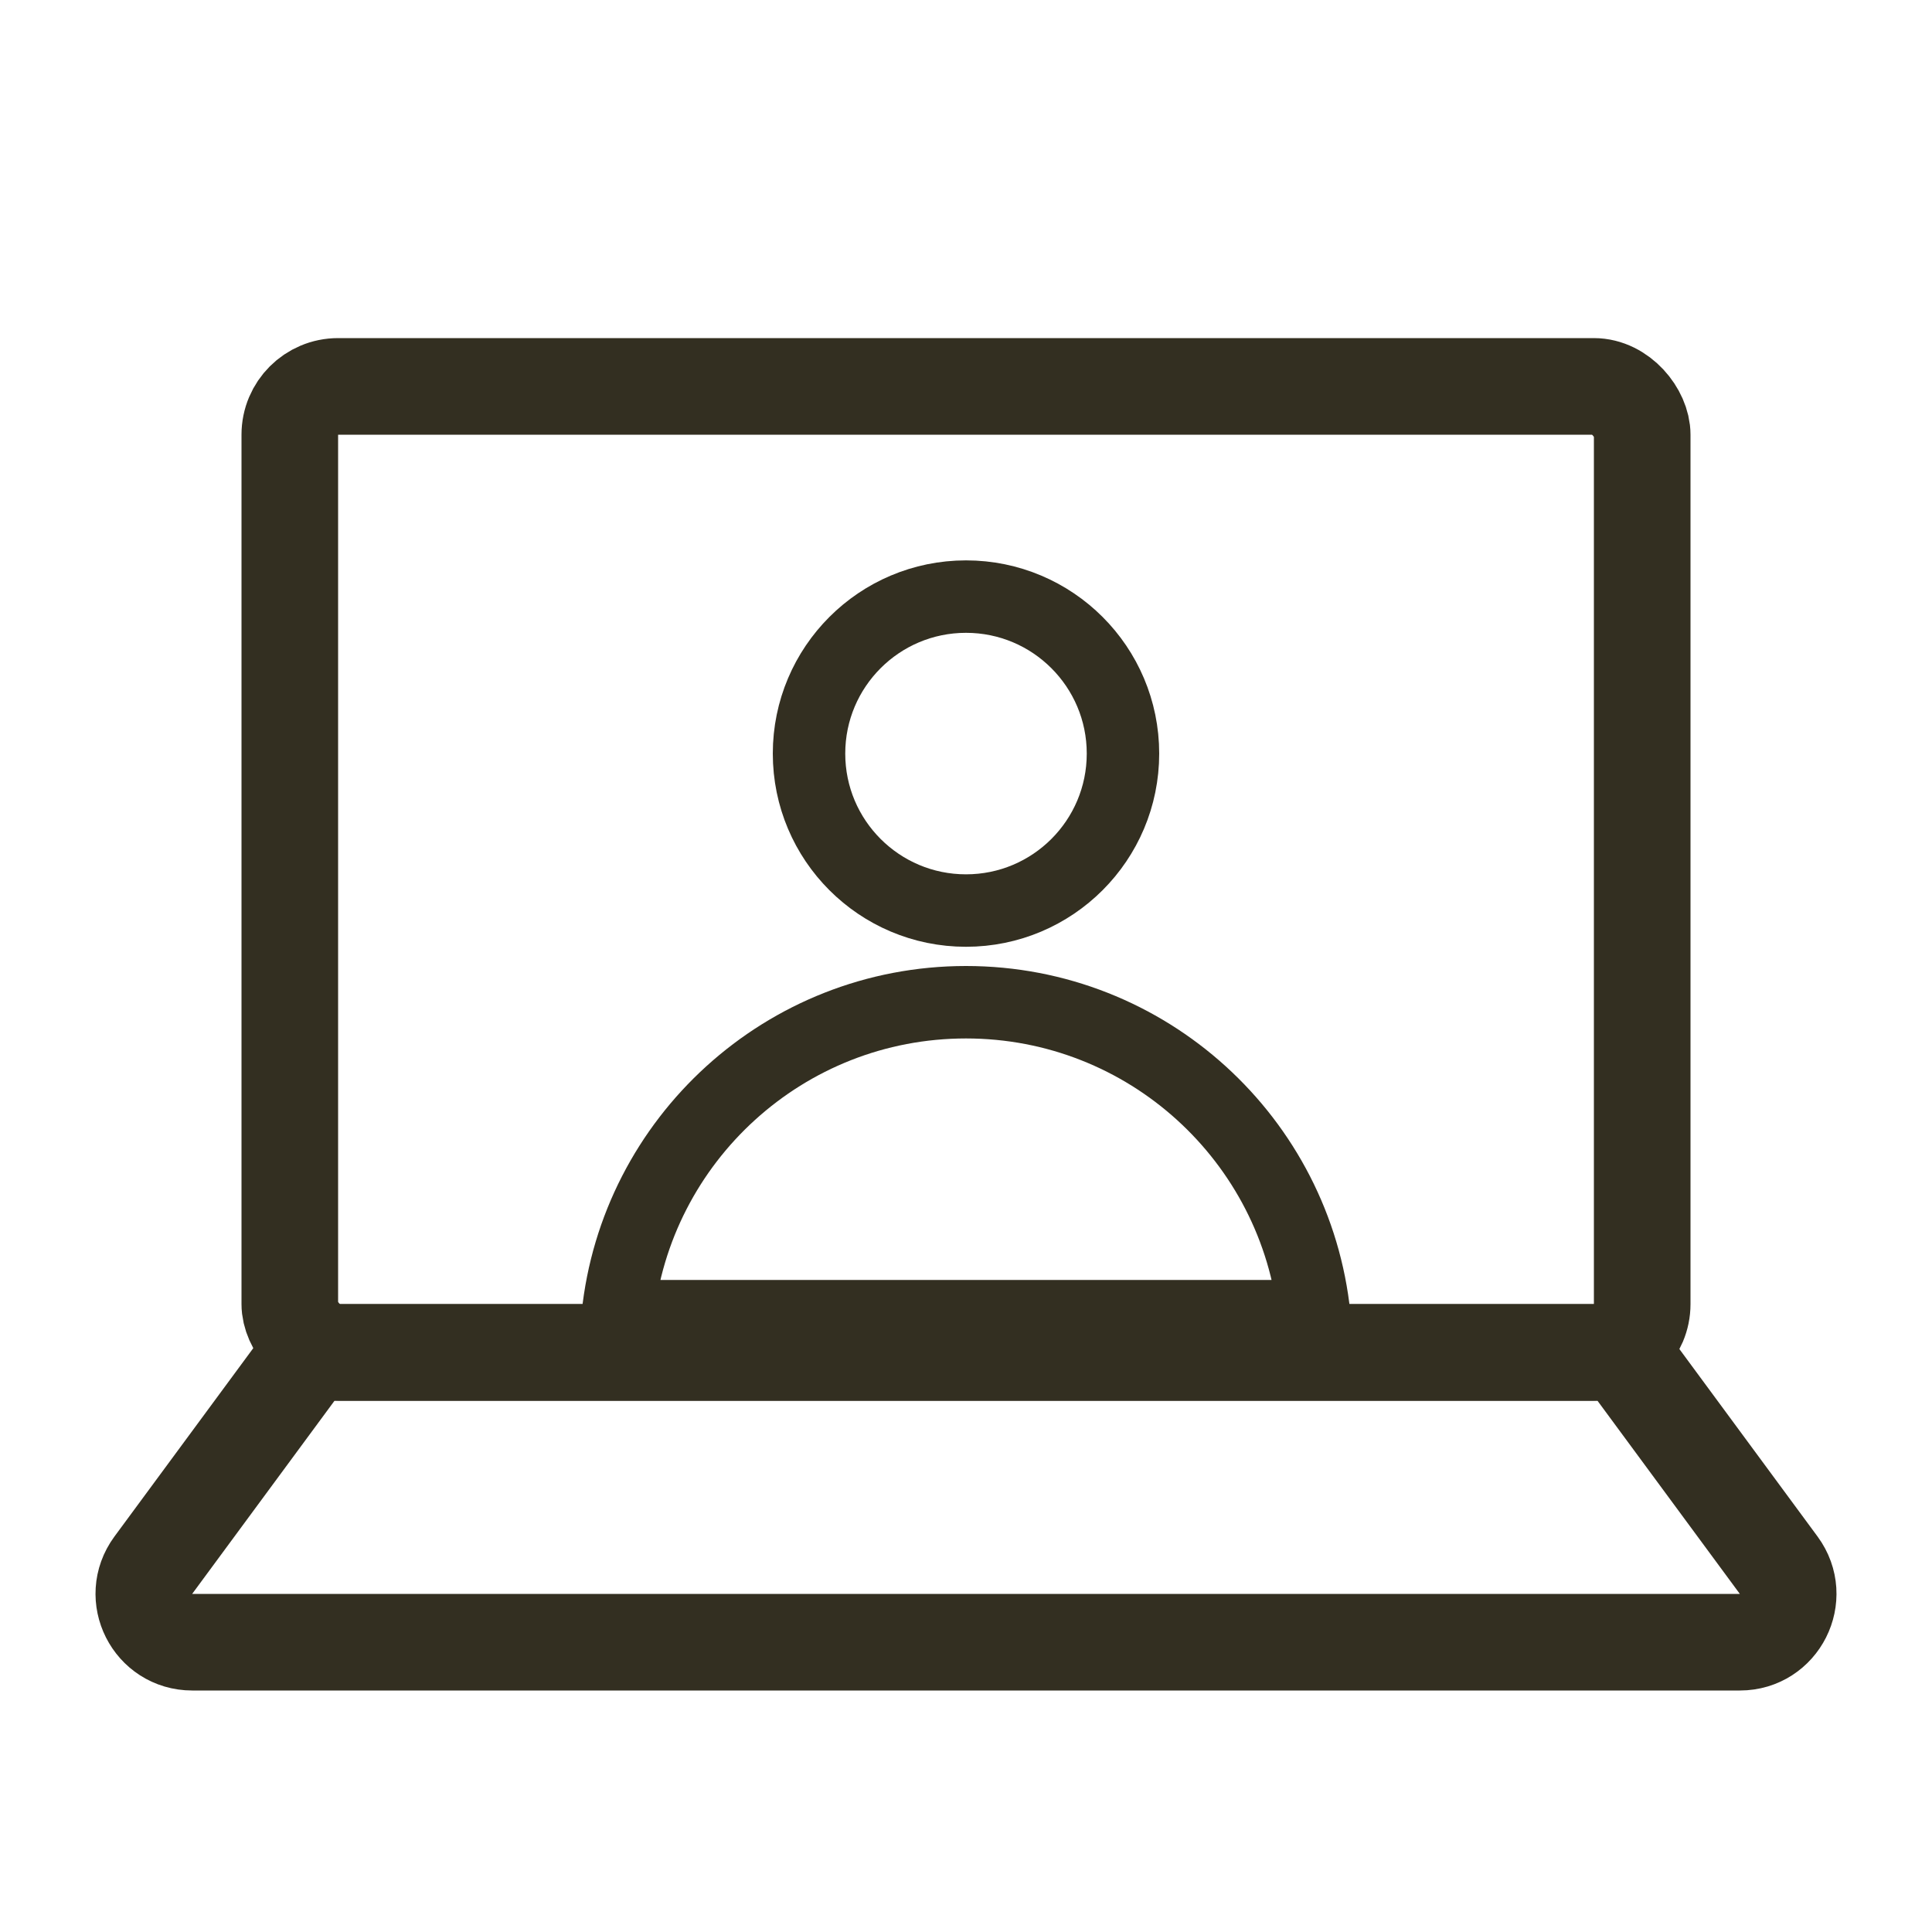 <svg width="20" height="20" viewBox="0 0 20 20" fill="none" xmlns="http://www.w3.org/2000/svg">
<rect x="3" y="4" width="14" height="10" rx="0.5" stroke="#332F21"/>
<circle cx="10" cy="7.801" r="1.625" stroke="#332F21" stroke-width="0.75"/>
<path d="M10 10.375C11.875 10.375 13.418 11.799 13.606 13.625H6.394C6.582 11.799 8.125 10.375 10 10.375Z" stroke="#332F21" stroke-width="0.75"/>
<path d="M3.061 14.203C3.155 14.075 3.304 14 3.463 14H16.537C16.696 14 16.845 14.075 16.939 14.203L18.413 16.203C18.656 16.534 18.421 17 18.011 17H1.99C1.579 17 1.344 16.534 1.587 16.203L3.061 14.203Z" stroke="#332F21"/>
</svg>
